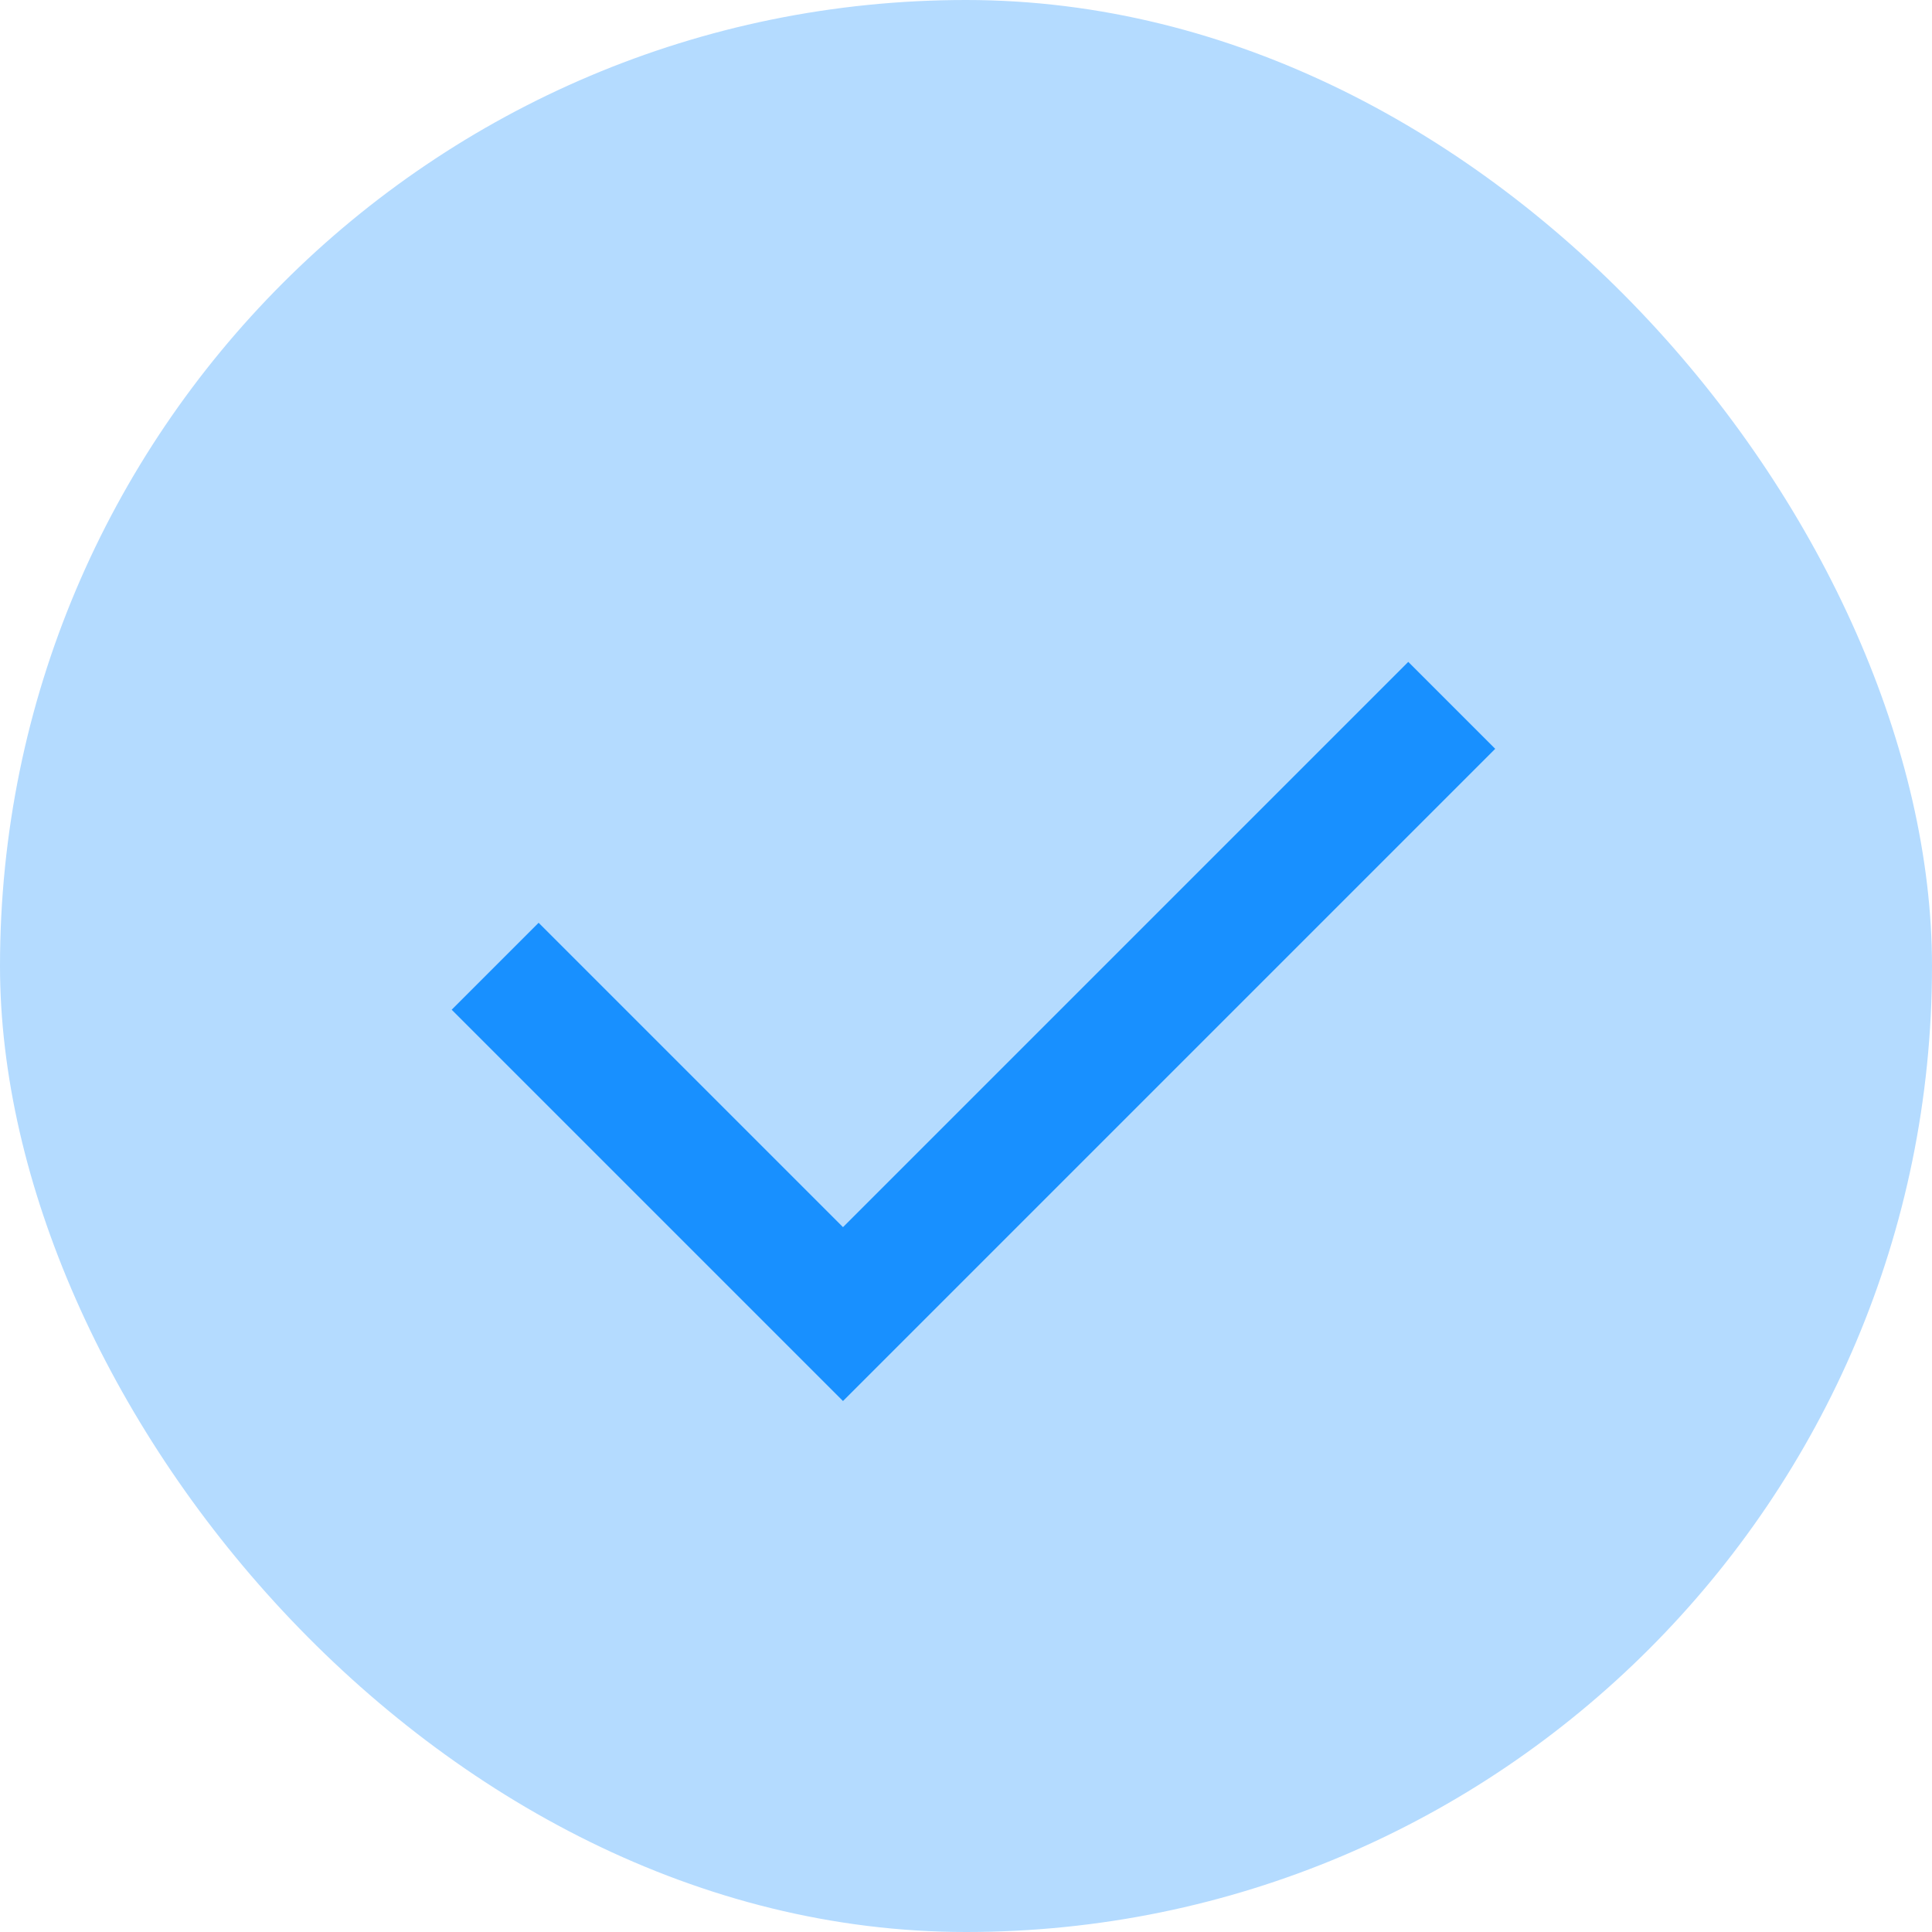<svg width="24" height="24" viewBox="0 0 24 24" fill="none" xmlns="http://www.w3.org/2000/svg">
<g clip-path="url(#clip0_230_31602)">
<rect width="24" height="24" rx="12" fill="#B4DBFF"/>
<path d="M10.472 15.244L17.494 8.222L18.574 9.302L10.472 17.404L5.611 12.543L6.691 11.463L10.472 15.244Z" fill="#1890FF"/>
</g>
<defs>
<clipPath id="clip0_230_31602">
<rect width="24" height="24" rx="12" fill="white"/>
</clipPath>
</defs>
</svg>
